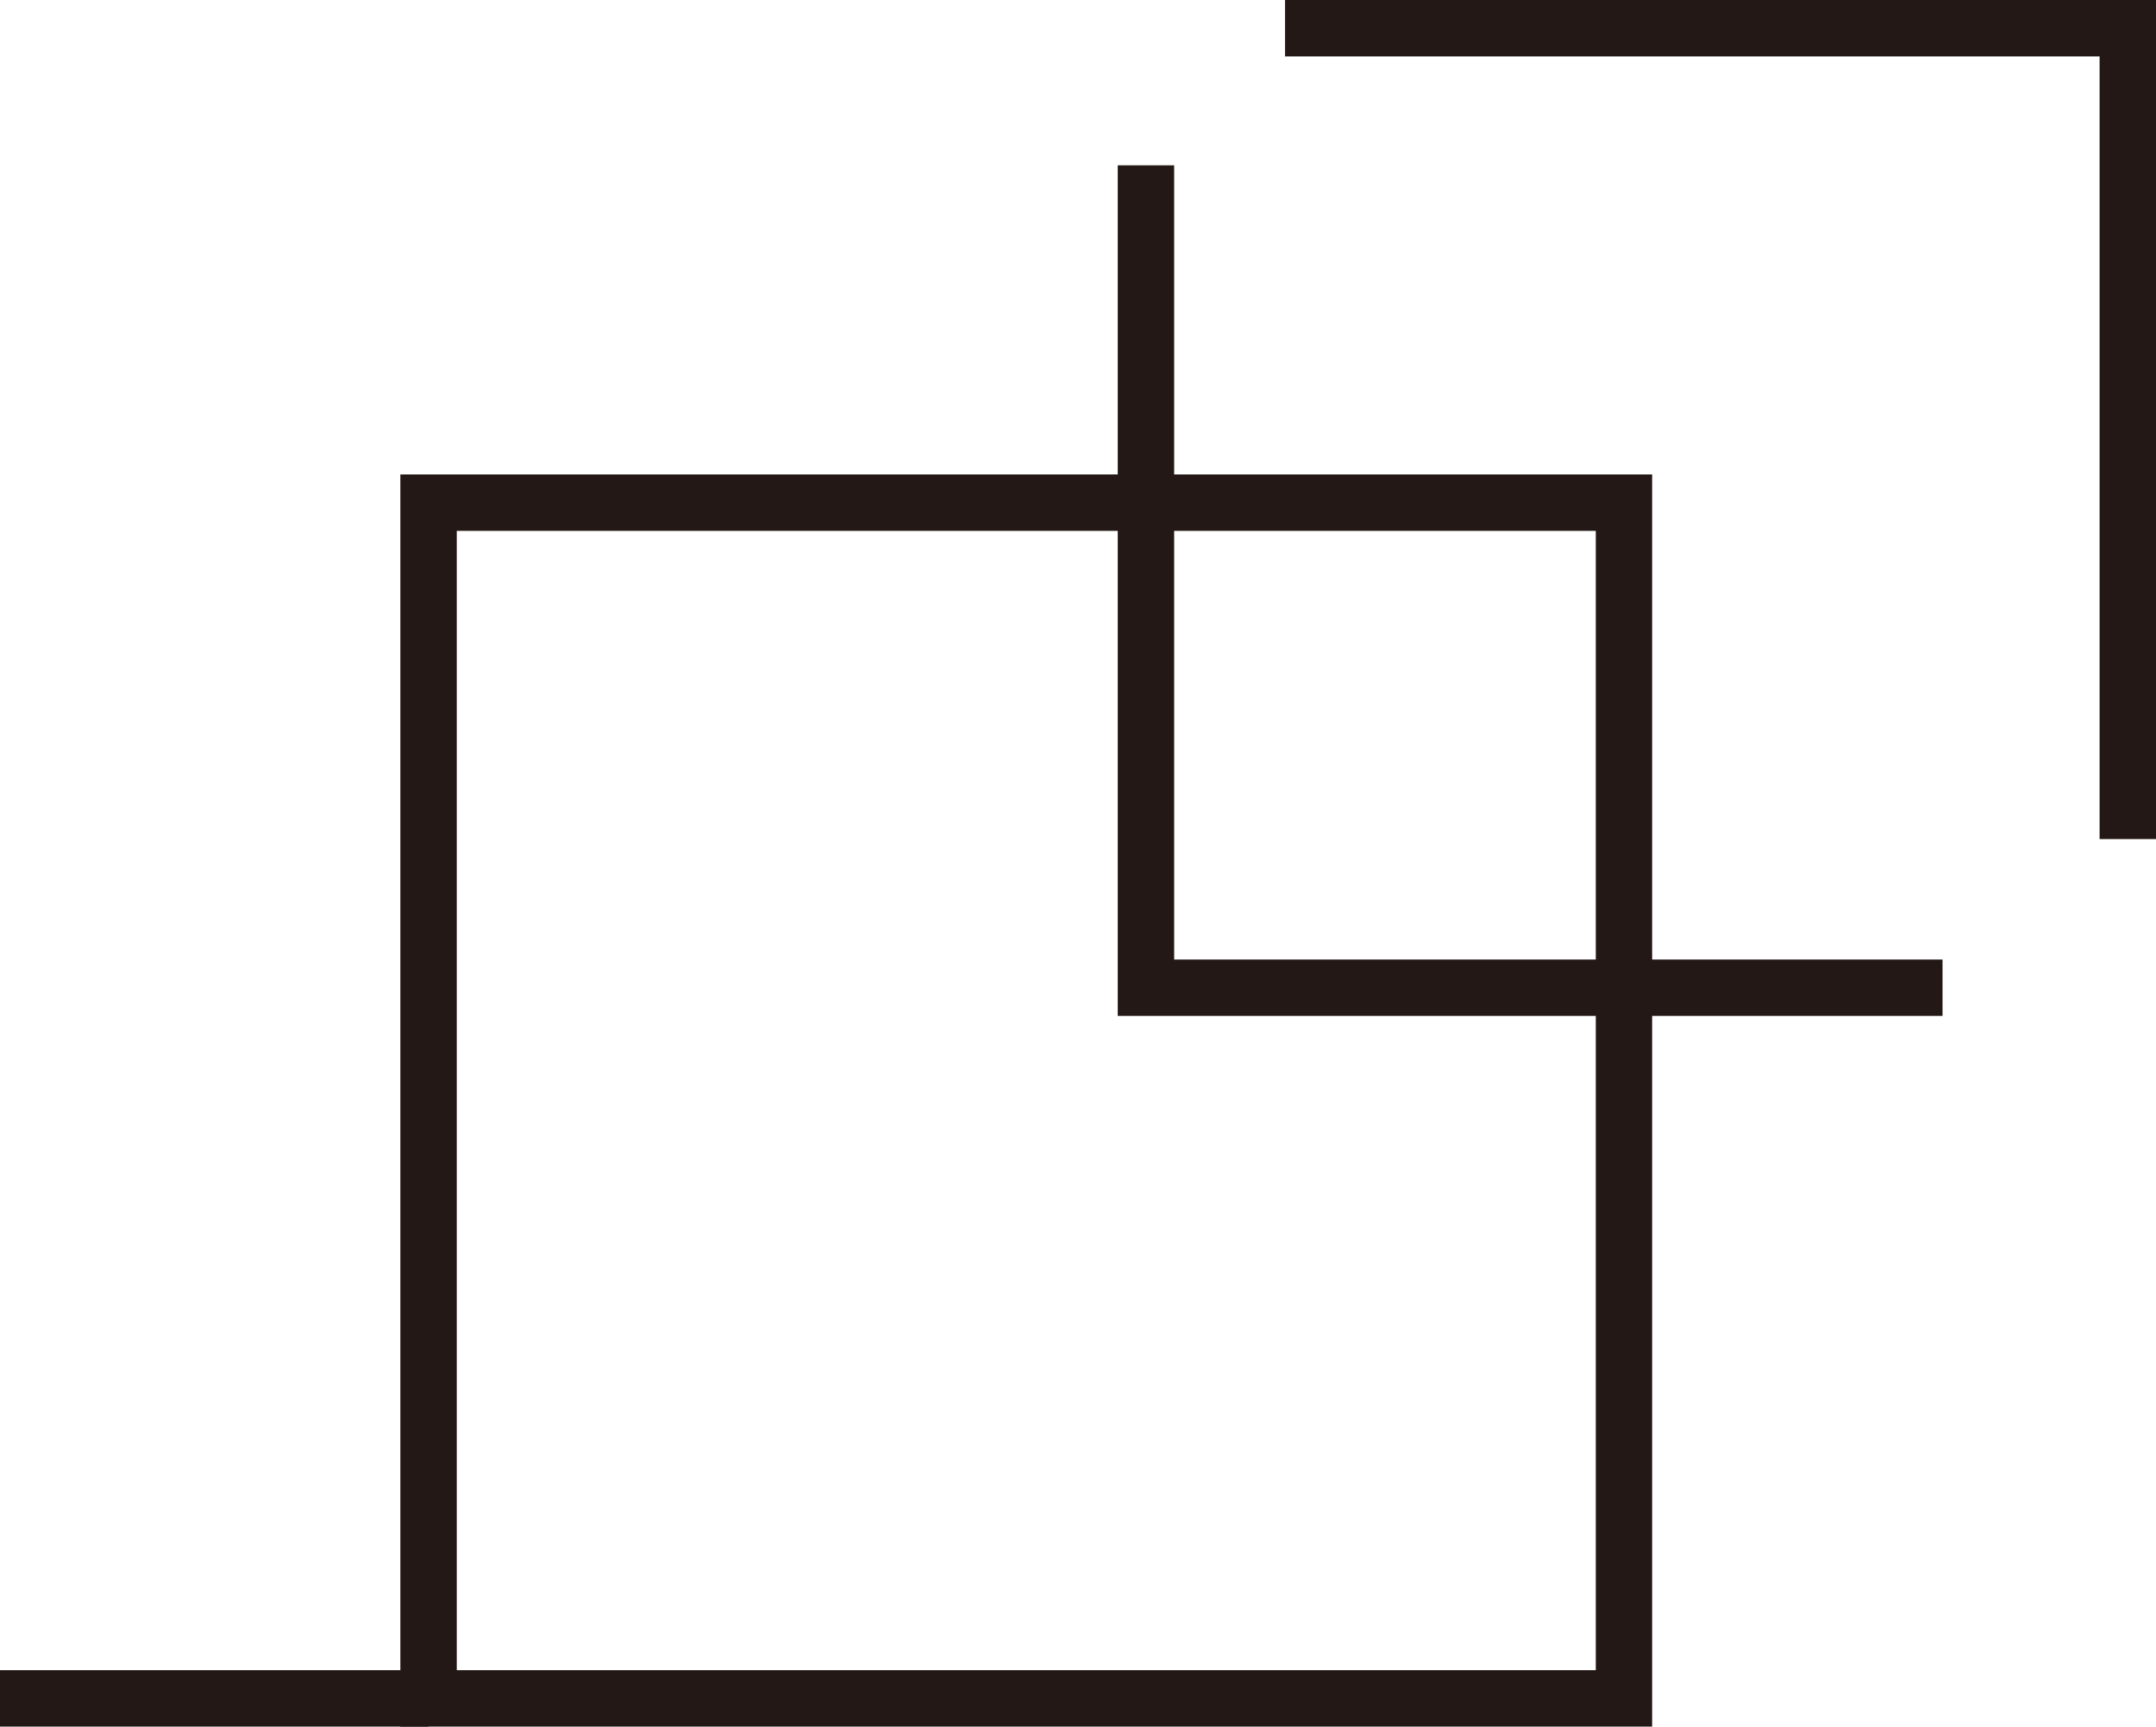 <?xml version="1.0" encoding="UTF-8"?><svg id="_レイヤー_1" xmlns="http://www.w3.org/2000/svg" viewBox="0 0 393.28 314.87"><defs><style>.cls-1{fill:#231815;}</style></defs><path class="cls-1" d="m73.03,86.52v228.34s228.34,0,228.34,0V86.52s-228.34,0-228.34,0Zm10.29,218.06V96.81s207.77,0,207.77,0v207.77s-207.77,0-207.77,0Z"/><polygon class="cls-1" points="203.89 30.15 203.89 185.26 354.34 185.26 354.34 174.98 214.18 174.98 214.18 30.15 203.89 30.15"/><polygon class="cls-1" points="234.41 0 234.41 10.29 382.99 10.29 382.99 153.01 393.28 153.01 393.28 0 234.41 0"/><rect class="cls-1" x="0" y="304.58" width="78.17" height="10.29"/></svg>